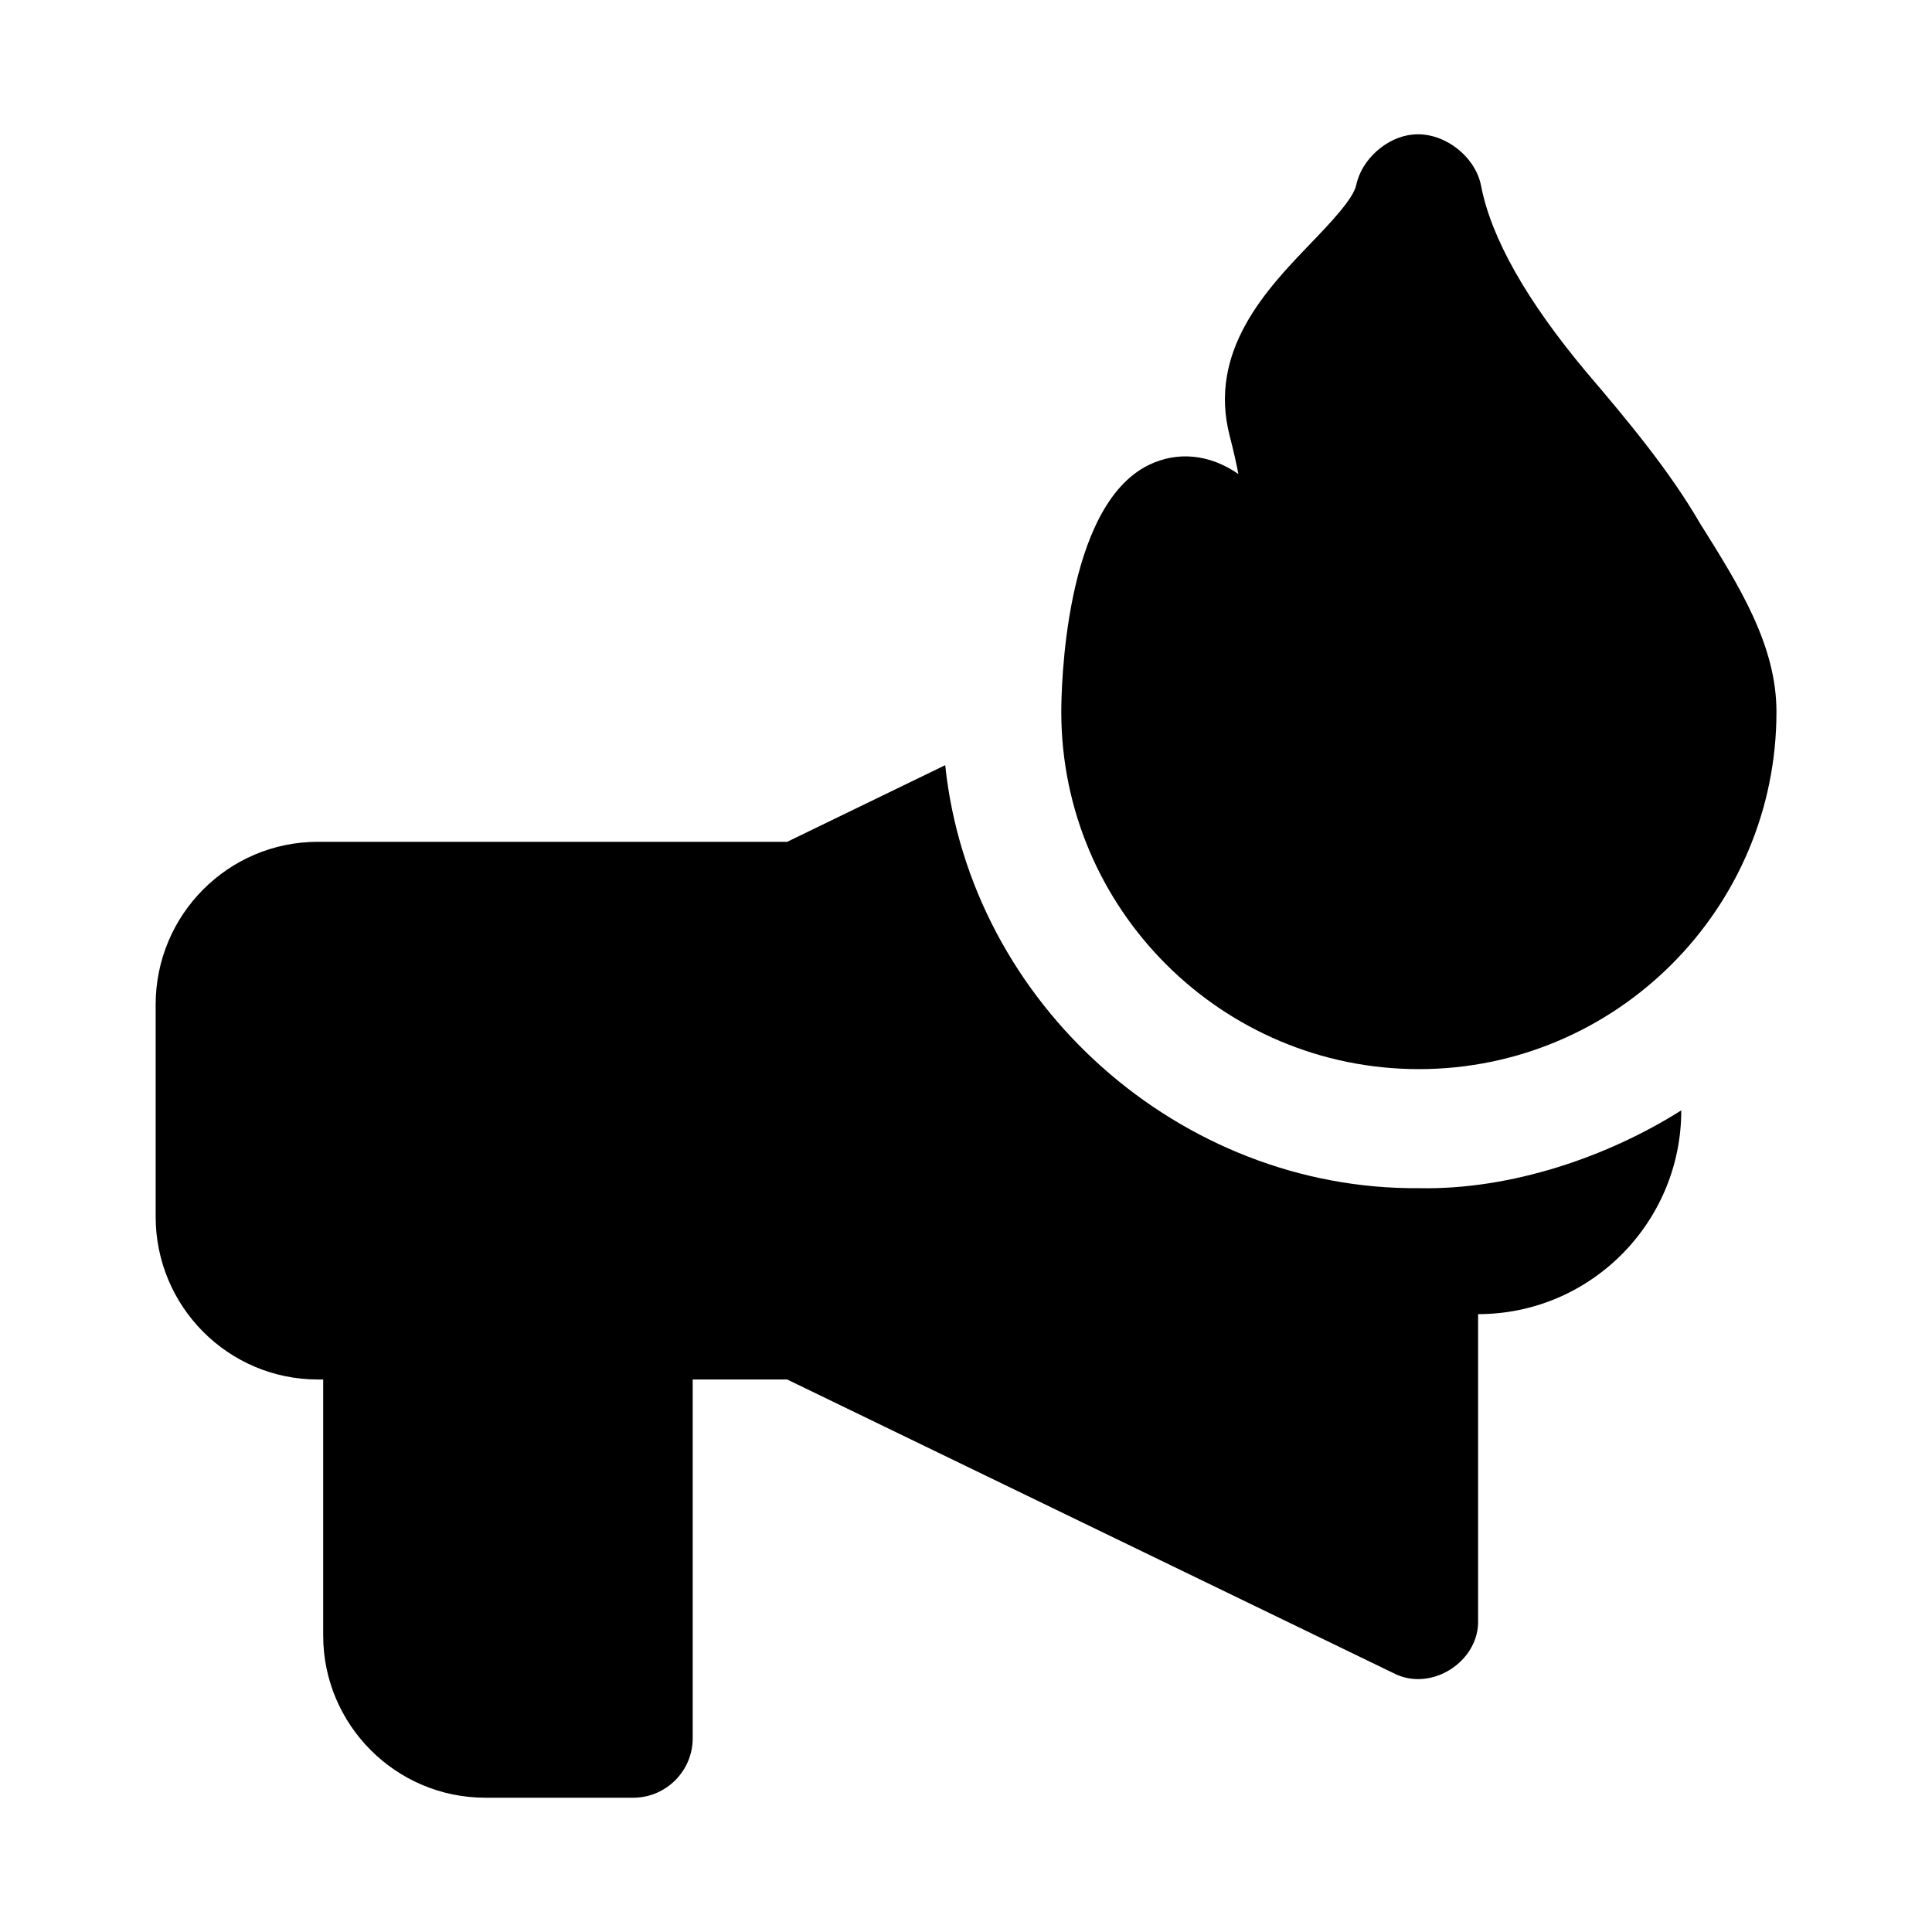 <?xml version="1.0" encoding="UTF-8"?>
<!-- Uploaded to: SVG Repo, www.svgrepo.com, Generator: SVG Repo Mixer Tools -->
<svg fill="#000000" width="800px" height="800px" version="1.1" viewBox="144 144 512 512" xmlns="http://www.w3.org/2000/svg">
 <g>
  <path d="m519.97 458.88c-62.992 0.504-118.79-48.555-125.48-112.1l-41.879 20.309h-124.38c-23.773 0-42.98 19.363-42.98 43.141v56.207c0 23.773 19.207 43.141 42.98 43.141h1.418v67.855c0 23.617 19.207 42.98 42.98 42.98h39.203c8.66 0 15.742-7.086 15.742-15.742v-95.094h25.031l160.59 77.777c9.98 5.273 22.953-3.008 22.516-14.168v-80.926c29.758 0 53.844-24.246 53.844-54.004-19.238 12.18-44.961 21.141-69.586 20.621z"/>
  <path d="m520.02 427.33c52.238 0 94.762-42.461 94.762-94.668 0-17.68-9.824-33.332-20.215-49.895-8.125-14.012-19.082-27.145-30.133-40.117-15.855-18.926-25.254-35.551-27.93-49.391-1.512-7.902-9.934-14.328-17.934-13.617h-0.016c-0.062 0-0.109 0-0.172 0.016-6.894 0.645-13.539 6.566-14.957 13.352-0.77 3.715-7.086 10.297-12.172 15.586-11.492 11.965-27.238 28.34-21.363 50.949 1.023 3.969 1.762 7.289 2.297 10.078-7.543-5.242-16.105-6.141-23.789-2.379-22.5 11.02-23.145 59.906-23.145 65.434 0.004 52.188 42.512 94.652 94.766 94.652z"/>
 </g>
</svg>